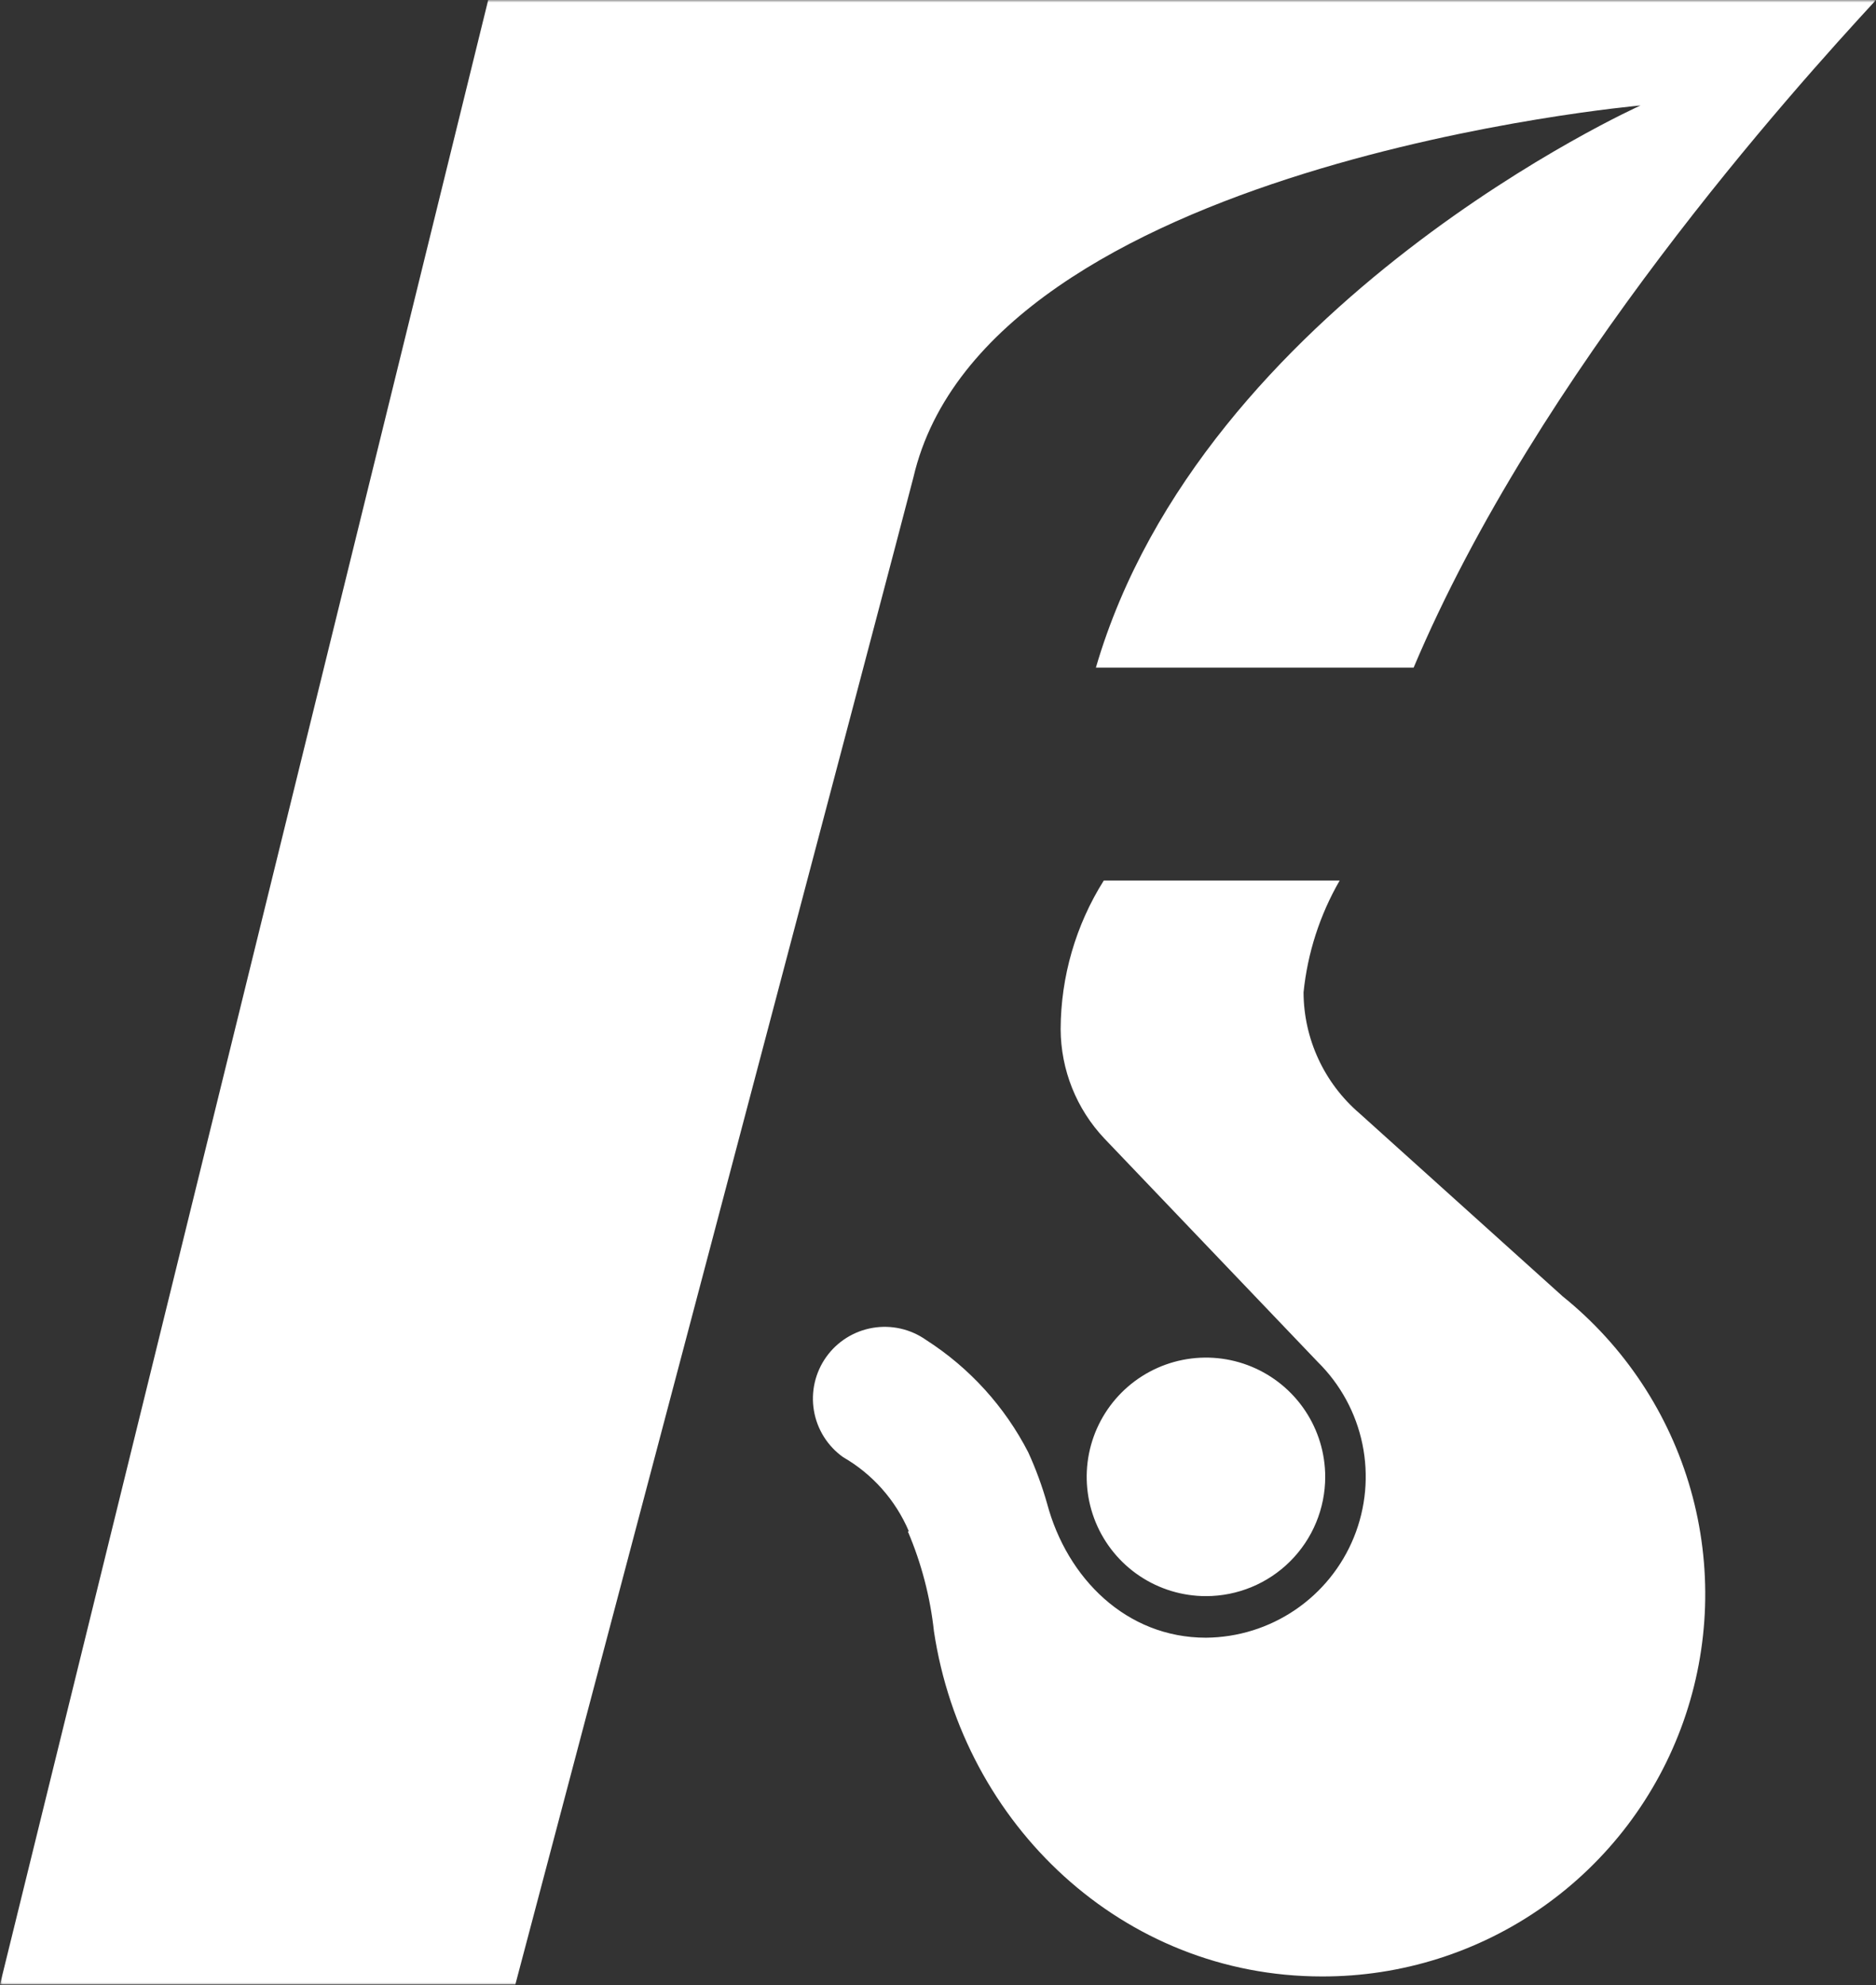 <?xml version="1.0" encoding="UTF-8"?> <svg xmlns="http://www.w3.org/2000/svg" width="382" height="404" viewBox="0 0 382 404" fill="none"><rect x="0" y="0" width="382" height="404" fill="#333333" stroke="none"/> <g clip-path="url(#clip0_504_81)"> <mask id="mask0_504_81" style="mask-type:luminance" maskUnits="userSpaceOnUse" x="0" y="0" width="382" height="404"> <path d="M382 0H0V404H382V0Z" fill="white"></path> </mask> <g mask="url(#mask0_504_81)"> <path d="M382 0C365.112 18.305 313.246 75.714 287.848 135.884H223.149C244.894 61.462 334.055 21.467 334.055 21.467C334.055 21.467 200.87 33.181 185.987 97.181C184.918 101.635 104.935 403.911 104.935 403.911H0L99.41 0" fill="white"></path> </g> <path d="M269.846 300.584C269.846 295.783 268.422 291.09 265.753 287.098C263.085 283.107 259.292 279.996 254.855 278.158C250.418 276.321 245.535 275.841 240.824 276.777C236.113 277.714 231.786 280.026 228.39 283.42C224.994 286.815 222.681 291.14 221.744 295.848C220.807 300.557 221.288 305.437 223.126 309.873C224.964 314.308 228.076 318.099 232.07 320.766C236.064 323.433 240.759 324.857 245.562 324.857C252.002 324.857 258.179 322.299 262.733 317.747C267.288 313.195 269.846 307.021 269.846 300.584Z" fill="white"></path> <path d="M185.051 311.629C182.343 305.297 177.652 300.014 171.683 296.575C168.522 294.331 166.382 290.924 165.735 287.102C165.087 283.281 165.985 279.359 168.23 276.199C170.475 273.04 173.885 270.901 177.708 270.254C181.531 269.606 185.454 270.504 188.616 272.748C197.431 278.401 204.595 286.283 209.38 295.596C210.92 298.967 212.201 302.451 213.212 306.017C217.267 321.205 229.342 333.319 245.561 333.319C252.045 333.268 258.367 331.297 263.73 327.655C269.094 324.014 273.257 318.865 275.693 312.86C278.13 306.854 278.731 300.262 277.421 293.915C276.11 287.568 272.947 281.752 268.331 277.202L224.886 231.729C219.193 225.707 216.006 217.745 215.974 209.46C216.009 198.757 219.051 188.279 224.753 179.219H272.787C268.756 186.201 266.25 193.958 265.434 201.978C265.454 206.661 266.483 211.285 268.452 215.535C270.42 219.785 273.282 223.561 276.841 226.607L318.192 263.84C330.757 273.948 339.871 287.707 344.274 303.216C348.677 318.725 348.152 335.218 342.77 350.416C337.389 365.614 327.417 378.765 314.234 388.053C301.051 397.341 285.306 402.306 269.177 402.263C228.629 402.263 196.101 371.354 190.175 332.027C189.417 325.034 187.63 318.19 184.873 311.718" fill="white"></path> </g> <defs> <clipPath id="clip0_504_81"> <rect width="382" height="404" fill="white"></rect> </clipPath> </defs> </svg> 